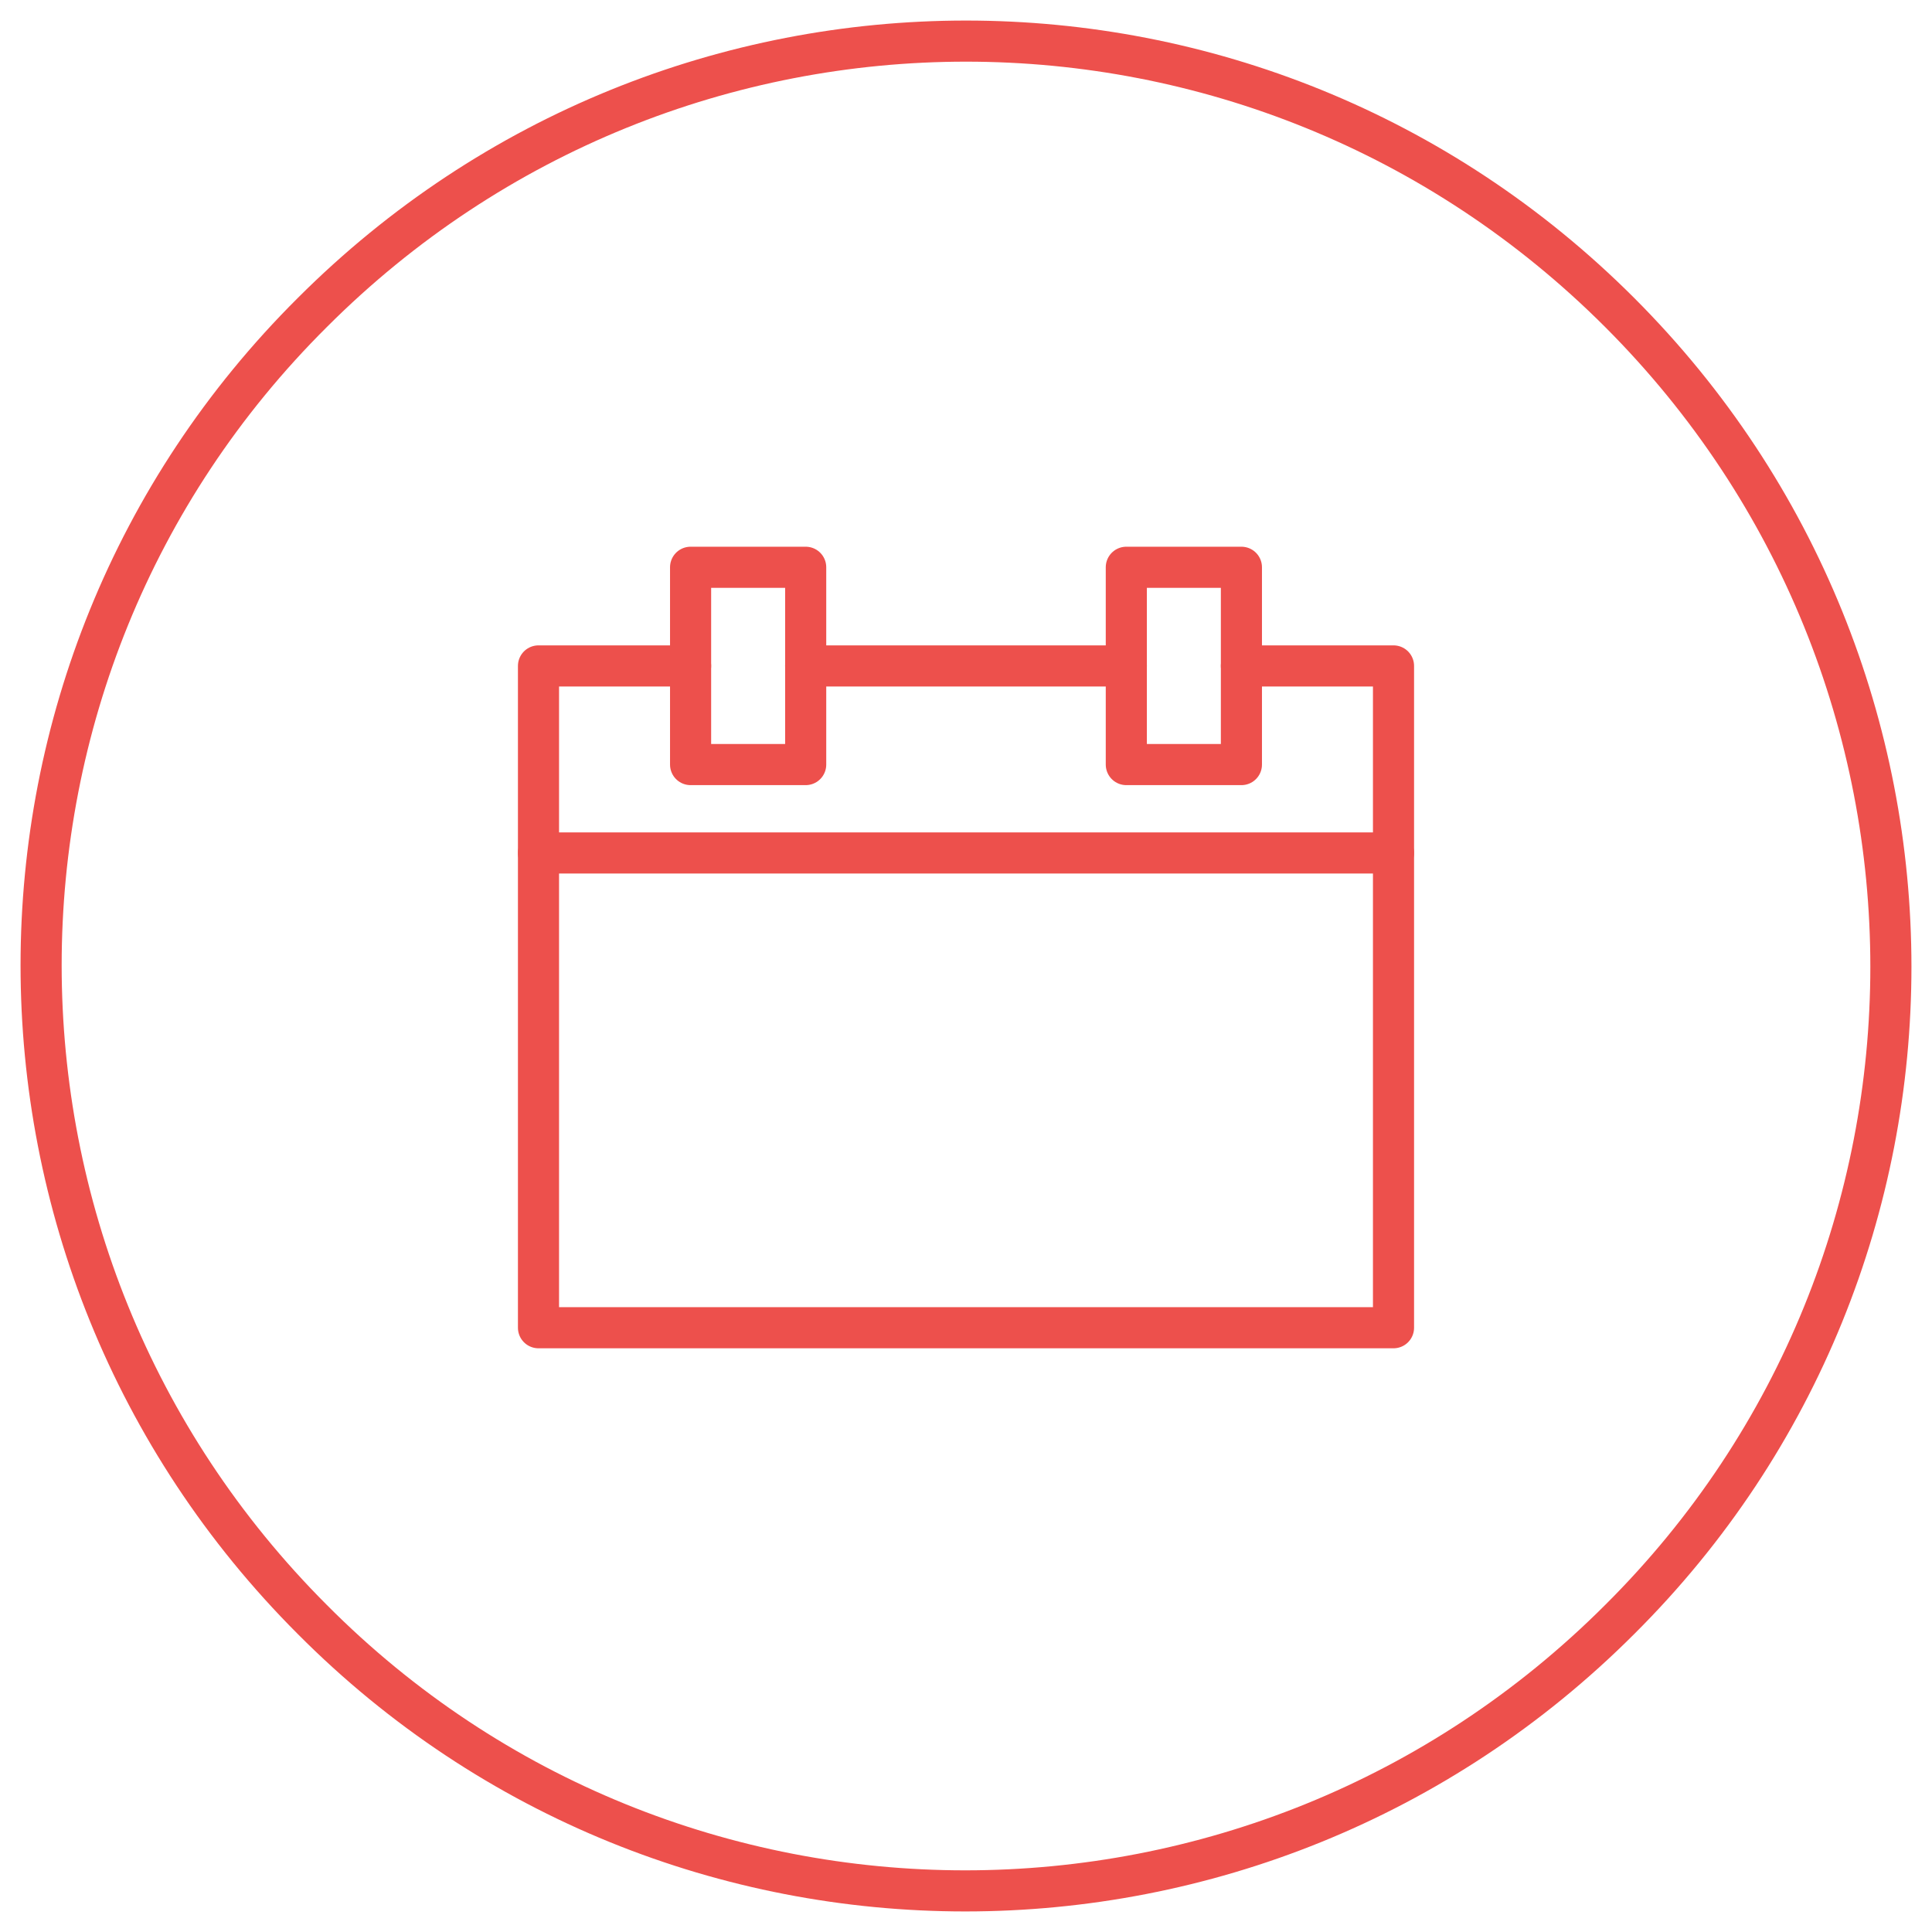 <?xml version="1.0" encoding="utf-8"?>
<!-- Generator: Adobe Illustrator 19.1.0, SVG Export Plug-In . SVG Version: 6.00 Build 0)  -->
<!DOCTYPE svg PUBLIC "-//W3C//DTD SVG 1.1//EN" "http://www.w3.org/Graphics/SVG/1.1/DTD/svg11.dtd">
<svg version="1.1" id="Layer_1" xmlns="http://www.w3.org/2000/svg" xmlns:xlink="http://www.w3.org/1999/xlink" x="0px" y="0px"
	 viewBox="37 -37 94 94" style="enable-background:new 37 -37 94 94;" xml:space="preserve">
<style type="text/css">
	.st0{fill:none;stroke:#ED504C;stroke-width:2;stroke-linecap:round;stroke-linejoin:round;stroke-miterlimit:10;}
</style>
<g>
	<path class="st0" d="M115.8-21.8c17.6,17.6,17.6,46.1,0,63.6c-17.6,17.6-46.1,17.6-63.6,0c-17.6-17.6-17.6-46.1,0-63.6
		C69.8-39.4,98.2-39.4,115.8-21.8z"/>
	<g>
		<g>
			<line class="st0" x1="91.8" y1="-4.6" x2="76.2" y2="-4.6"/>
			<polyline class="st0" points="70.6,-4.6 63.2,-4.6 63.2,27.6 104.8,27.6 104.8,-4.6 97.4,-4.6 			"/>
			<rect x="70.6" y="-9.4" class="st0" width="5.6" height="9.6"/>
			<rect x="91.8" y="-9.4" class="st0" width="5.6" height="9.6"/>
		</g>
		<line class="st0" x1="63.2" y1="4.5" x2="104.8" y2="4.5"/>
	</g>
</g>
</svg>

